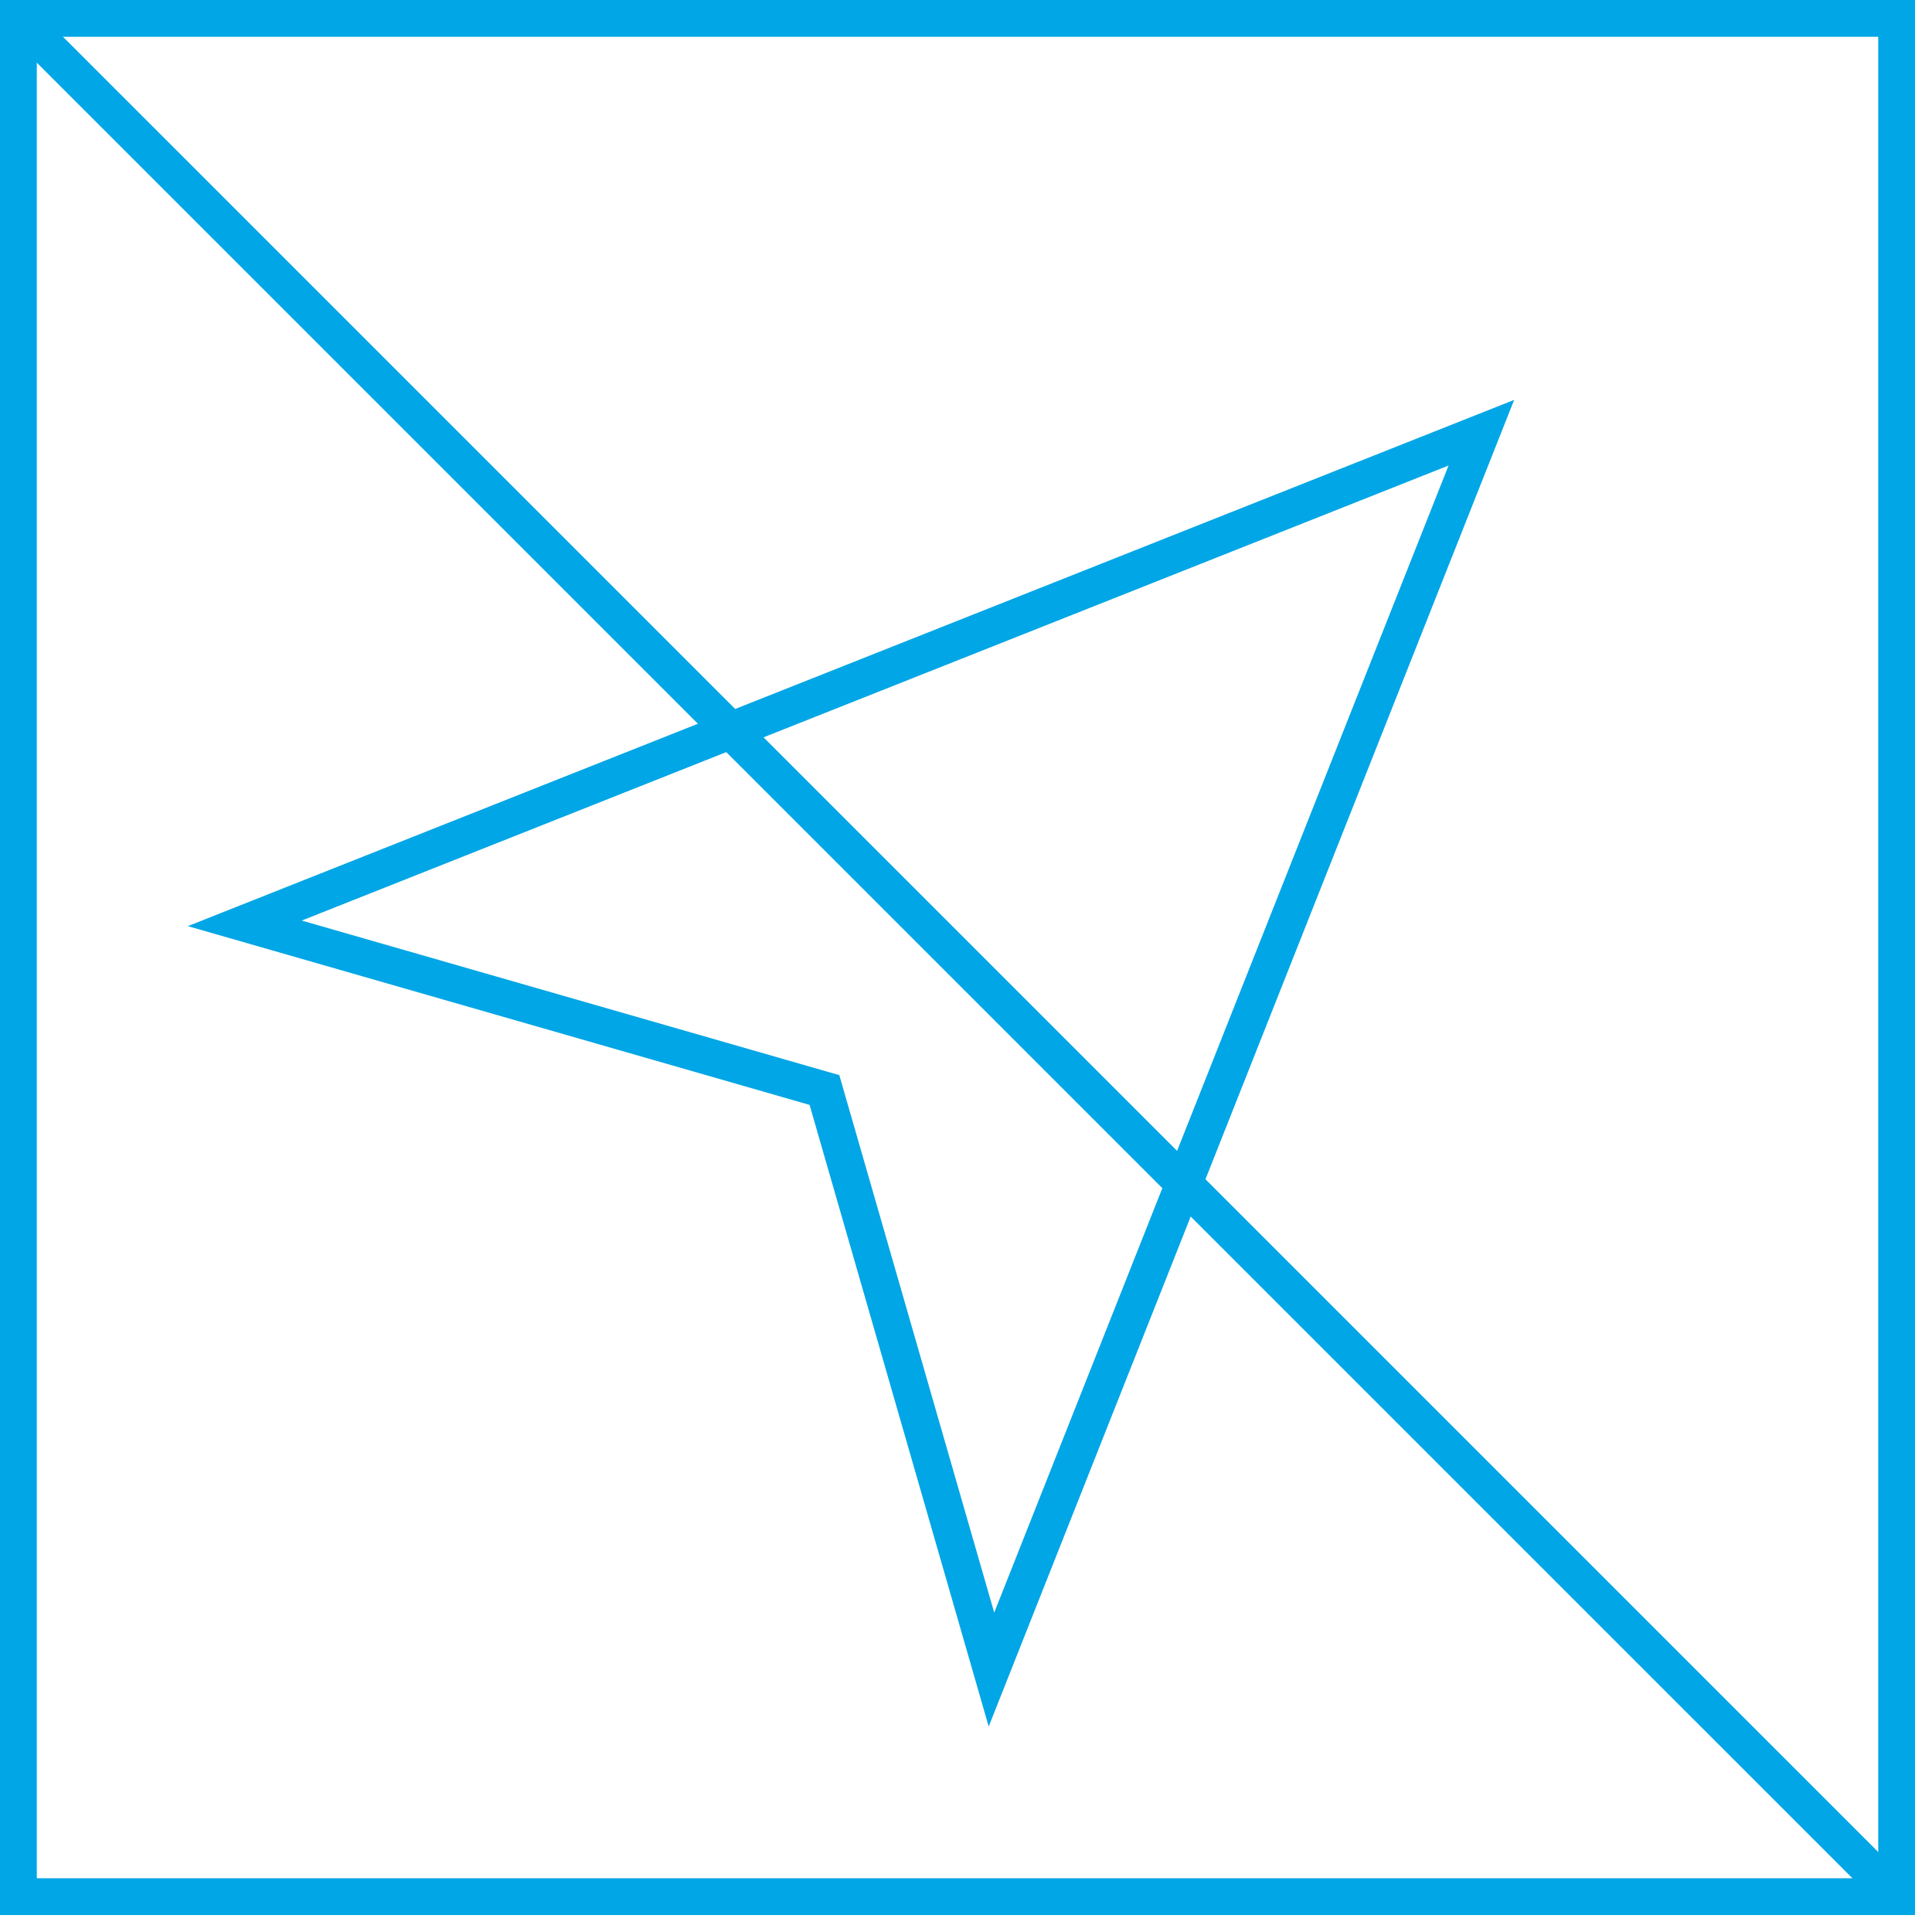 <?xml version="1.0" encoding="UTF-8" standalone="no"?>
<!DOCTYPE svg PUBLIC "-//W3C//DTD SVG 1.1//EN" "http://www.w3.org/Graphics/SVG/1.1/DTD/svg11.dtd">
<svg width="100%" height="100%" viewBox="0 0 105 105" version="1.1" xmlns="http://www.w3.org/2000/svg" xmlns:xlink="http://www.w3.org/1999/xlink" xml:space="preserve" xmlns:serif="http://www.serif.com/" style="fill-rule:evenodd;clip-rule:evenodd;stroke-linejoin:round;stroke-miterlimit:2;">
    <g transform="matrix(1,0,0,1,-9.05,-9.05)">
        <g transform="matrix(-0.93,0.369,0.369,0.93,37.119,109.815)">
            <path d="M-26.398,3.02L-79.505,-53.435L-1.998,-53.435L-29.808,-31.954C-29.808,-31.954 -26.398,3.02 -26.398,3.02ZM-74.878,-51.435L-28.958,-2.62C-28.958,-2.62 -31.905,-32.861 -31.905,-32.861L-7.859,-51.435L-74.878,-51.435Z" style="fill:rgb(0,166,230);"/>
        </g>
        <g transform="matrix(-1,0,0,1,1096.15,-3202.56)">
            <path d="M983.022,3211.61L1087.1,3211.61L1087.1,3315.69L983.022,3315.69L983.022,3211.61ZM1085.1,3213.61L985.022,3213.61C985.022,3213.61 985.022,3313.69 985.022,3313.69C985.022,3313.69 1085.1,3313.69 1085.1,3313.69L1085.1,3213.61Z" style="fill:rgb(0,166,230);"/>
        </g>
        <g transform="matrix(0.707,0.707,0.707,-0.707,61.088,-11.091)">
            <path d="M-21.141,-52.039L123.218,-52.038L123.218,-50.038L-21.141,-50.039L-21.141,-52.039Z" style="fill:rgb(0,166,230);"/>
        </g>
    </g>
</svg>
